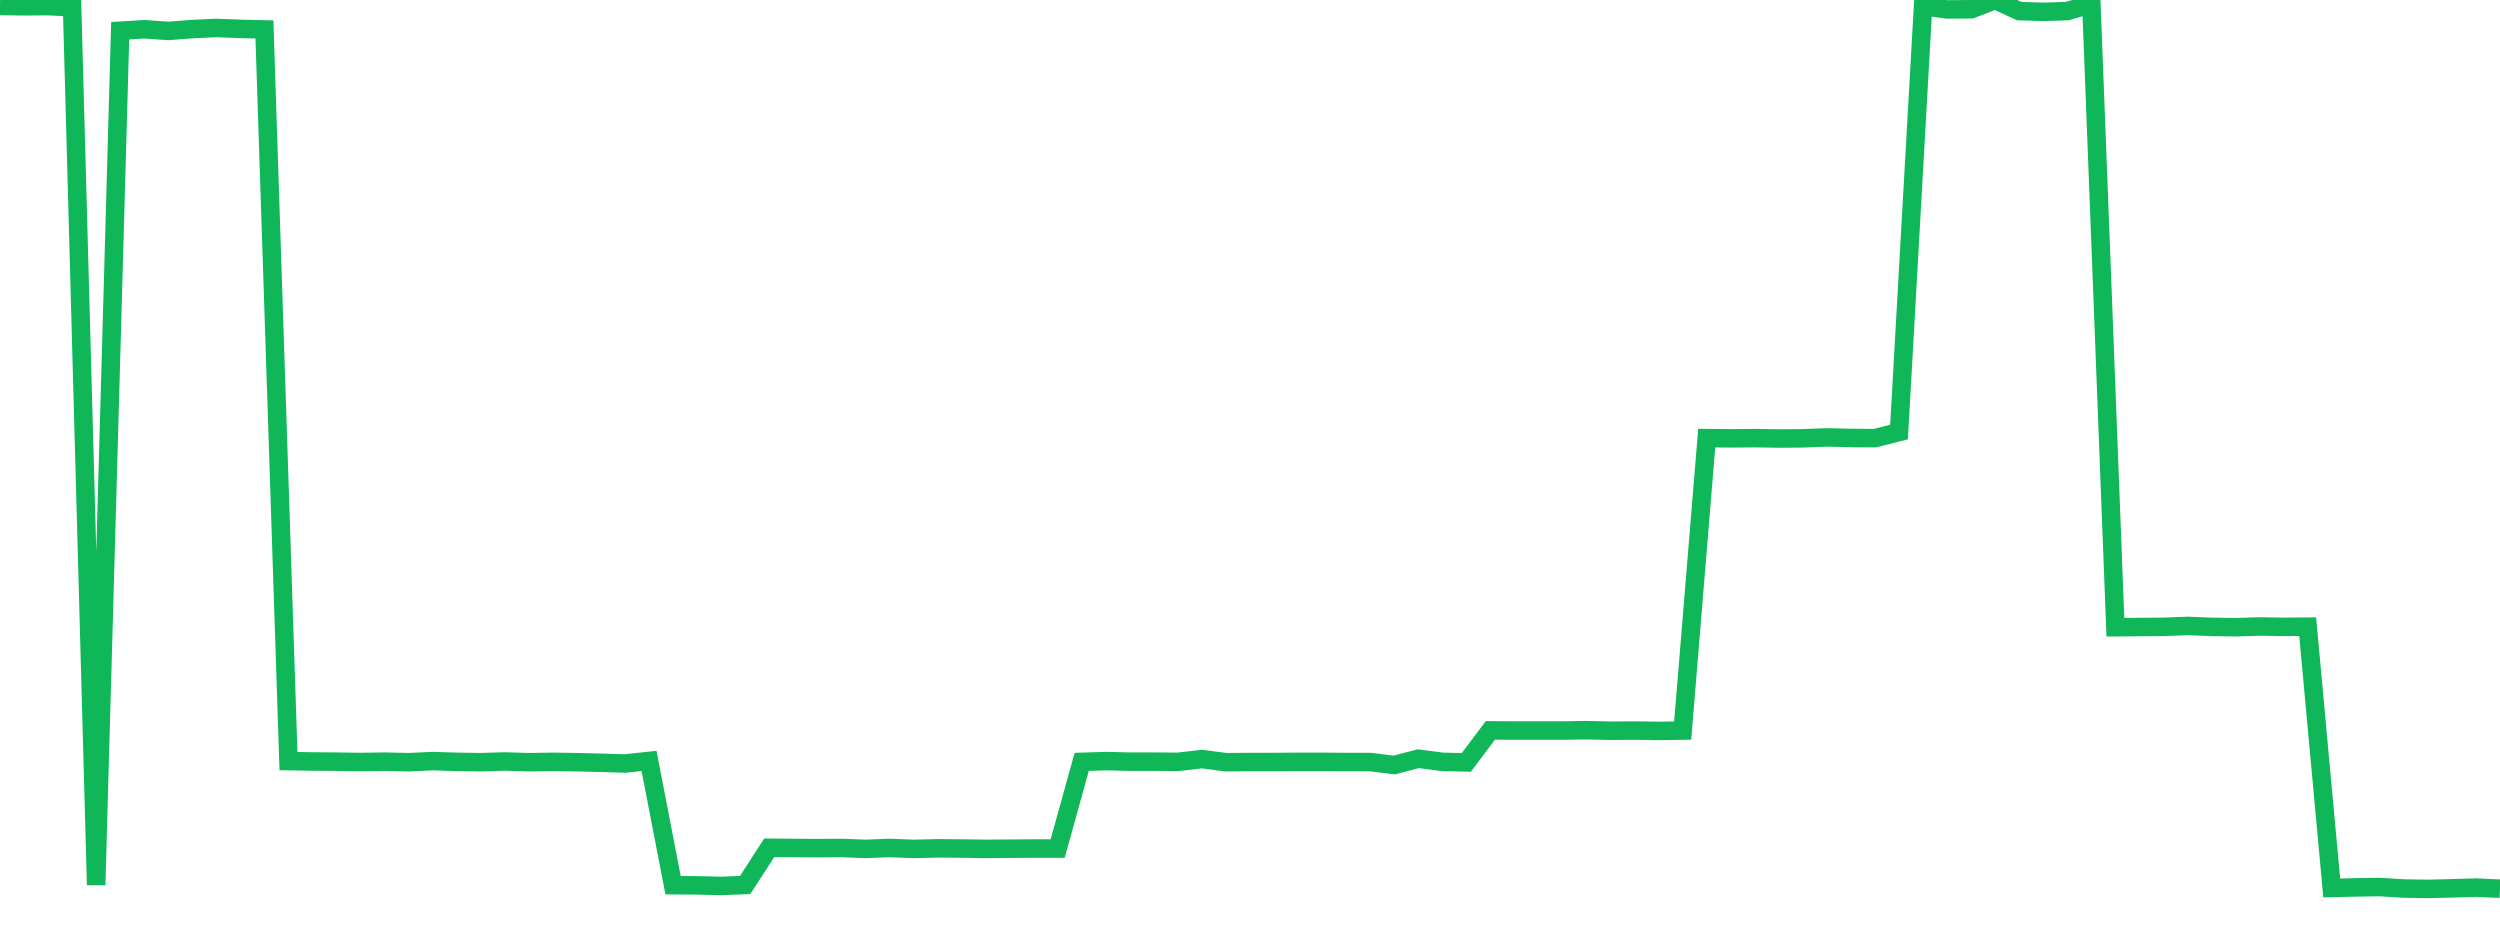 <?xml version="1.0" standalone="no"?>
<!DOCTYPE svg PUBLIC "-//W3C//DTD SVG 1.1//EN" "http://www.w3.org/Graphics/SVG/1.1/DTD/svg11.dtd">
<svg width="135" height="50" viewBox="0 0 135 50" preserveAspectRatio="none" class="sparkline" xmlns="http://www.w3.org/2000/svg"
xmlns:xlink="http://www.w3.org/1999/xlink"><path  class="sparkline--line" d="M 0 0.32 L 0 0.32 L 1.298 0.34 L 2.596 0.33 L 3.894 0.39 L 5.192 47.79 L 6.49 1.66 L 7.788 1.58 L 9.087 1.67 L 10.385 1.57 L 11.683 1.51 L 12.981 1.56 L 14.279 1.59 L 15.577 41.1 L 16.875 41.12 L 18.173 41.13 L 19.471 41.15 L 20.769 41.13 L 22.067 41.16 L 23.365 41.1 L 24.663 41.14 L 25.962 41.16 L 27.26 41.12 L 28.558 41.16 L 29.856 41.14 L 31.154 41.16 L 32.452 41.19 L 33.75 41.23 L 35.048 41.09 L 36.346 47.8 L 37.644 47.81 L 38.942 47.84 L 40.24 47.79 L 41.538 45.78 L 42.837 45.79 L 44.135 45.8 L 45.433 45.79 L 46.731 45.84 L 48.029 45.79 L 49.327 45.84 L 50.625 45.81 L 51.923 45.82 L 53.221 45.84 L 54.519 45.83 L 55.817 45.82 L 57.115 45.82 L 58.413 41.14 L 59.712 41.1 L 61.01 41.13 L 62.308 41.13 L 63.606 41.14 L 64.904 40.99 L 66.202 41.16 L 67.5 41.15 L 68.798 41.15 L 70.096 41.14 L 71.394 41.14 L 72.692 41.15 L 73.99 41.15 L 75.288 41.31 L 76.587 40.97 L 77.885 41.14 L 79.183 41.17 L 80.481 39.44 L 81.779 39.45 L 83.077 39.45 L 84.375 39.45 L 85.673 39.43 L 86.971 39.46 L 88.269 39.45 L 89.567 39.47 L 90.865 39.45 L 92.163 23.66 L 93.462 23.67 L 94.76 23.66 L 96.058 23.68 L 97.356 23.67 L 98.654 23.62 L 99.952 23.65 L 101.25 23.66 L 102.548 23.33 L 103.846 0.33 L 105.144 0.51 L 106.442 0.5 L 107.74 0 L 109.038 0.6 L 110.337 0.64 L 111.635 0.6 L 112.933 0.21 L 114.231 33.87 L 115.529 33.86 L 116.827 33.85 L 118.125 33.8 L 119.423 33.85 L 120.721 33.87 L 122.019 33.83 L 123.317 33.85 L 124.615 33.84 L 125.913 47.95 L 127.212 47.92 L 128.51 47.9 L 129.808 47.98 L 131.106 48 L 132.404 47.97 L 133.702 47.93 L 135 47.99" fill="none" stroke-width="1" stroke="#10b759"></path></svg>